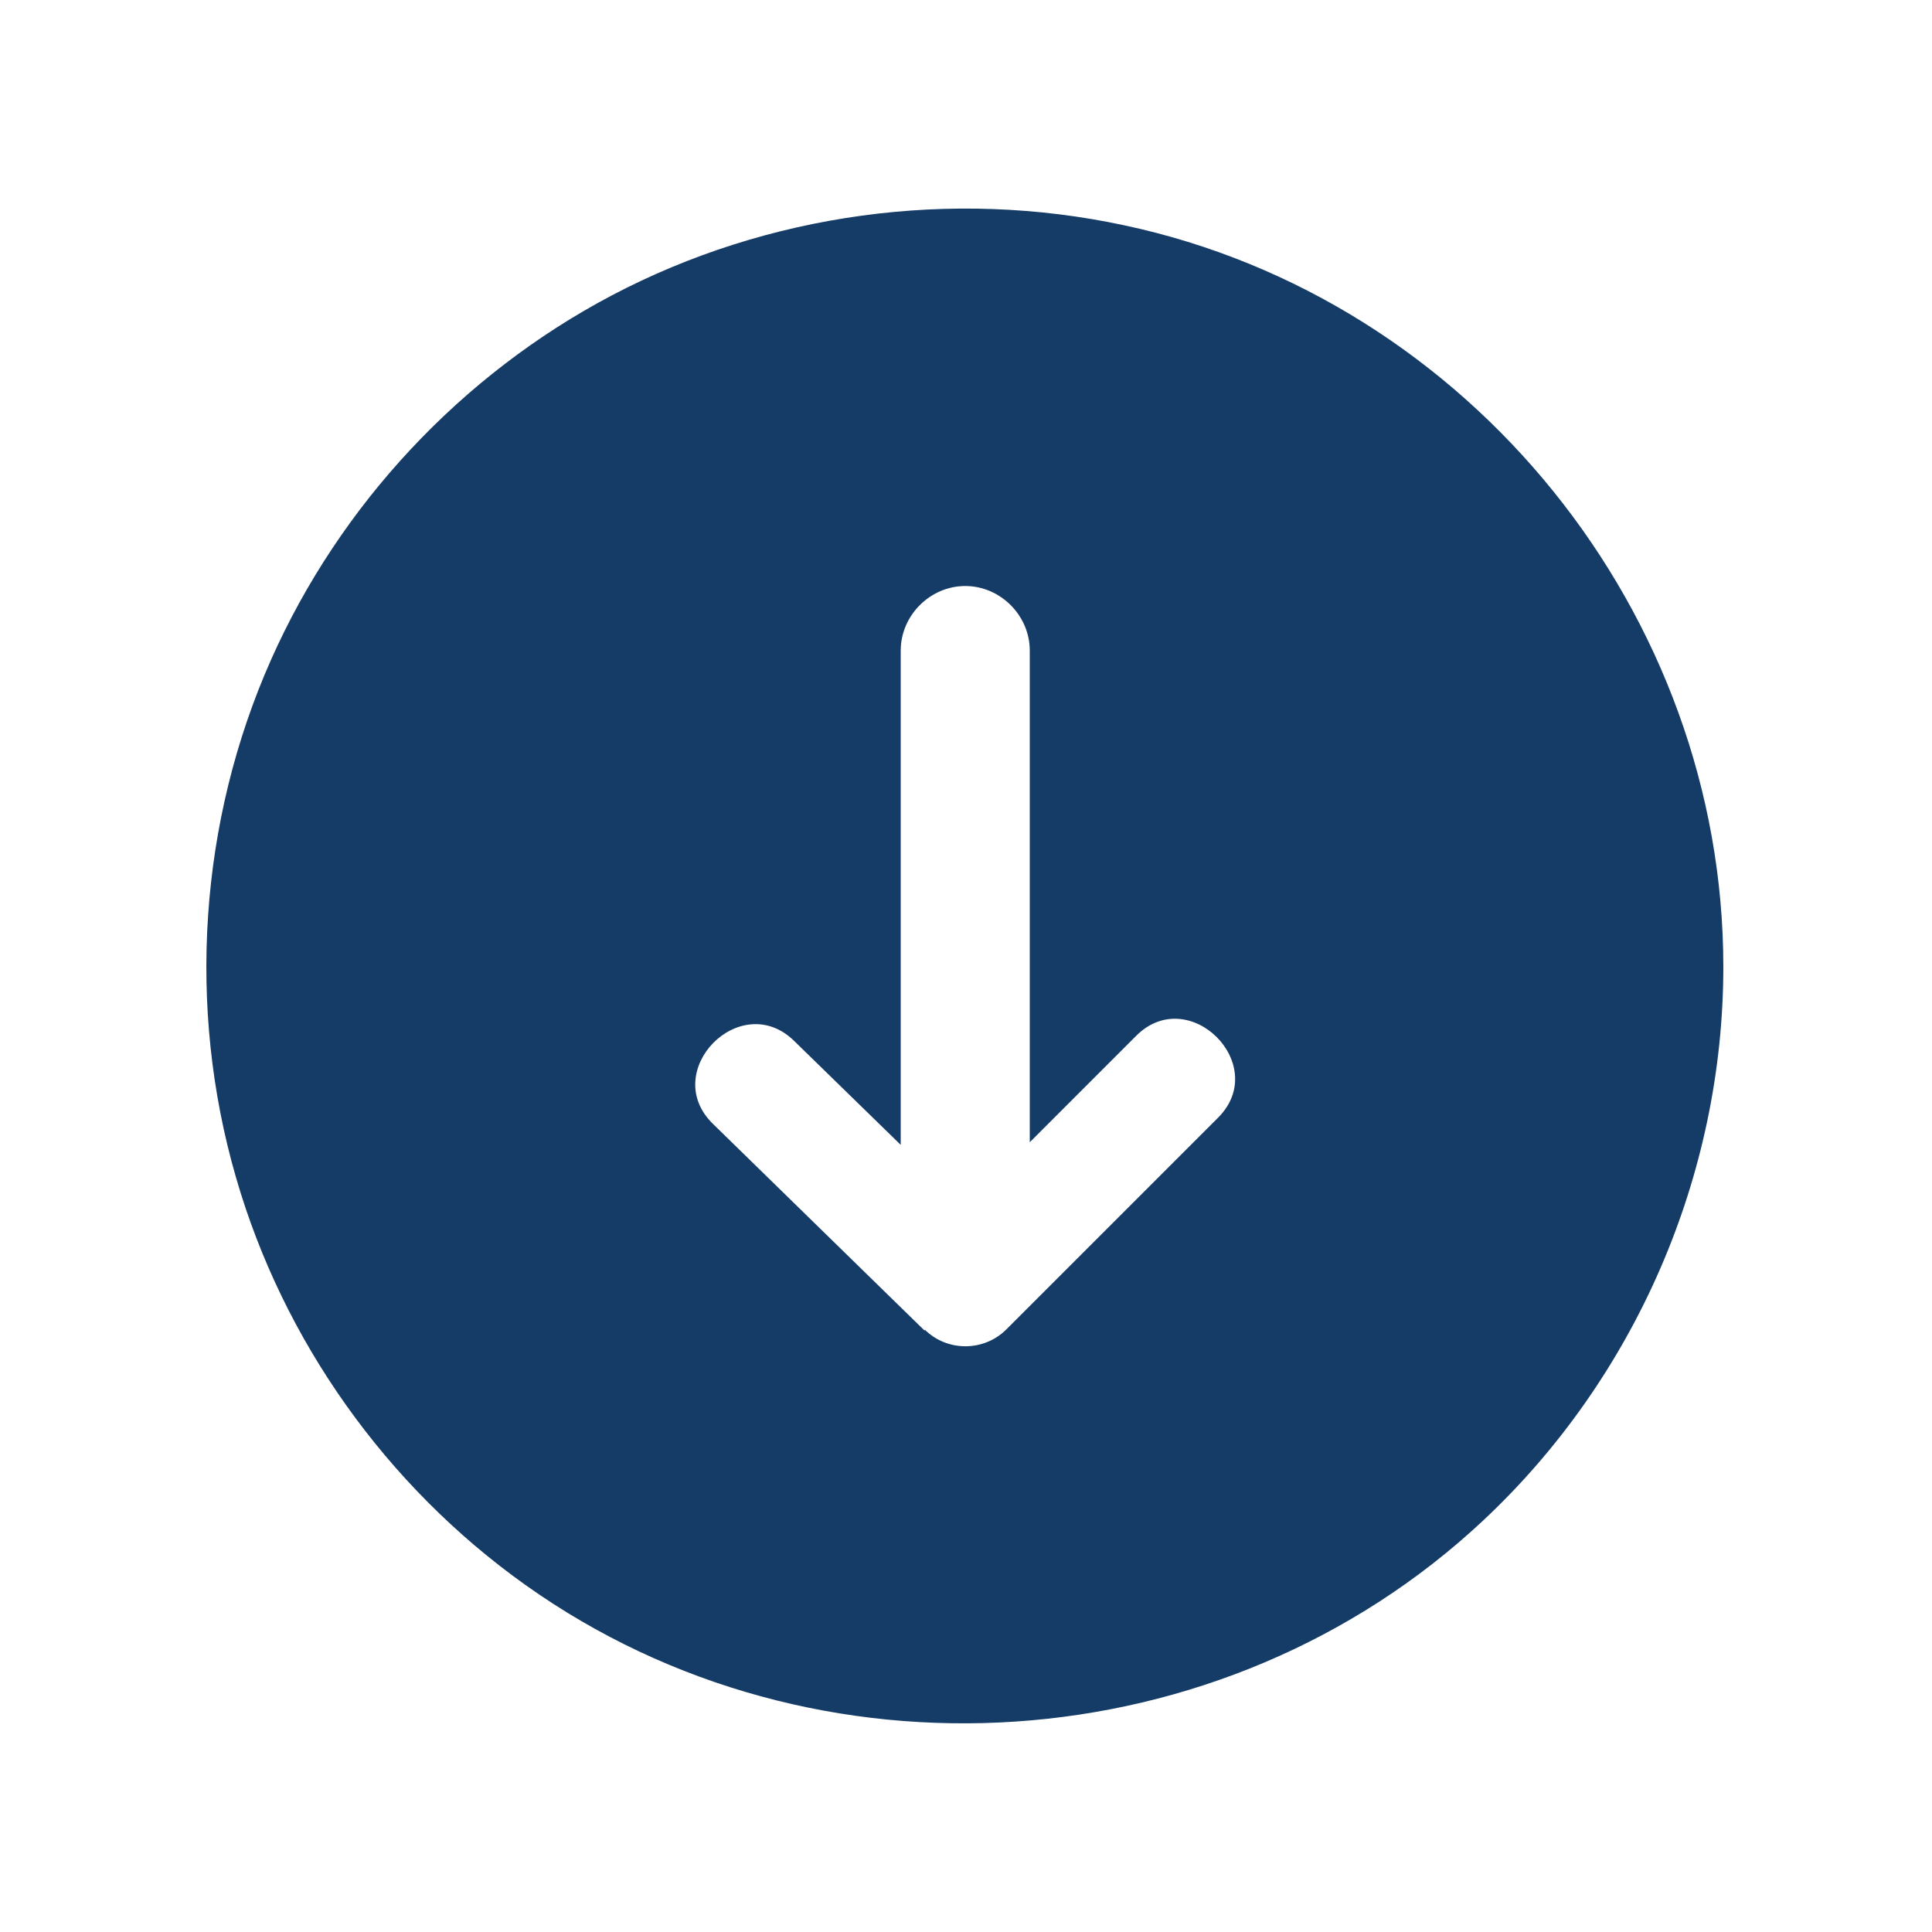 <?xml version="1.0" encoding="UTF-8"?>
<svg xmlns="http://www.w3.org/2000/svg" version="1.1" viewBox="0 0 512 512">
  <defs>
    <style>
      .cls-1 {
        fill: #153b67;
      }
    </style>
  </defs>
  <!-- Generator: Adobe Illustrator 28.6.0, SVG Export Plug-In . SVG Version: 1.2.0 Build 709)  -->
  <g>
    <g id="Layer_1">
      <path class="cls-1" d="M456.7,256.2c0-93.5-67.2-177-158.8-196.5-45.7-9.8-94.4-3.2-135.8,18.6-39.8,21-72,55.4-90.3,96.6-19,42.8-22.3,92-9.3,137,12.5,43.4,39.9,81.9,76.7,108.1,76.9,54.8,184.9,47.5,253.8-17,40.4-37.8,63.7-91.5,63.7-146.8h0ZM245,352.6l-56.1-54.8c-14.2-13.9,7.3-35.8,21.5-22l28.3,27.6v-131c0-9.3,7.8-17.1,17.1-17.1s17.1,7.8,17.1,17.1v130.3l28.2-28.2c14-14,35.7,7.7,21.7,21.7l-56.1,56.1c-5.9,5.9-15.6,6-21.6.1h0Z"/>
    </g>
  </g>
</svg>